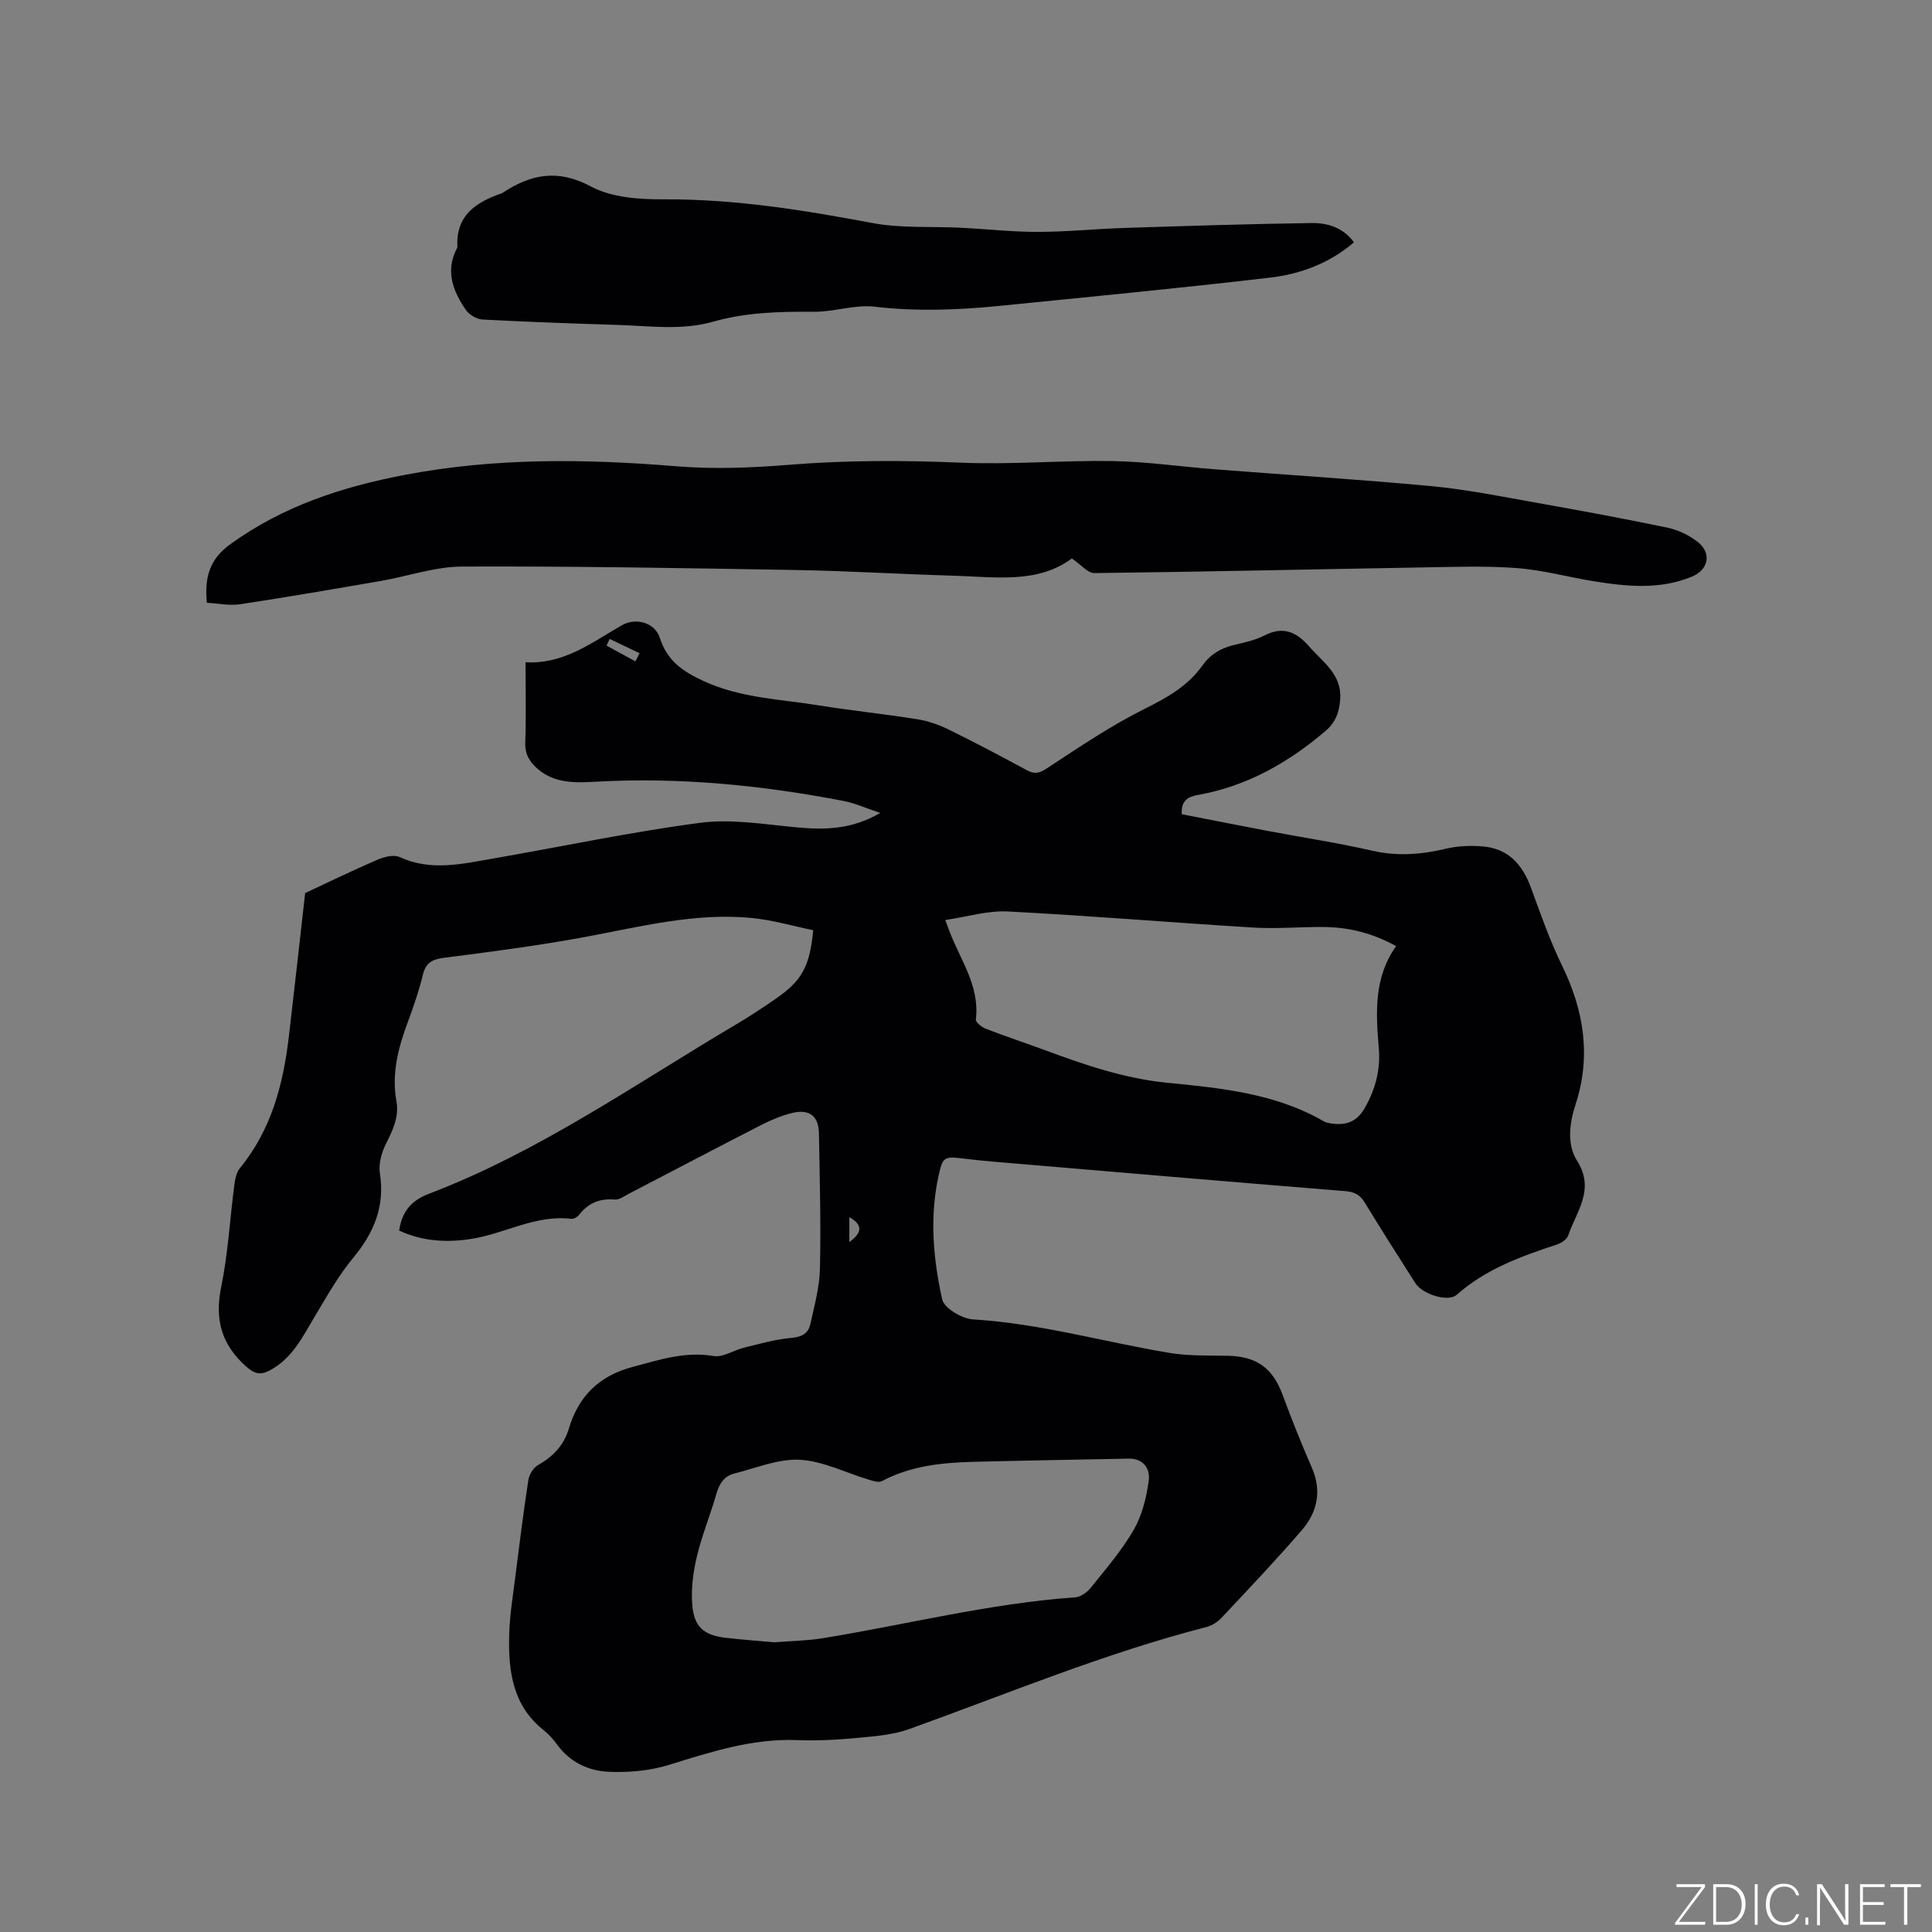 <svg enable-background="new 0 0 400 400" viewBox="0 0 400 400" xmlns="http://www.w3.org/2000/svg"><rect x="0" y="0" width="400" height="400" fill="#808080" stroke="none"/><g fill="#fafbfc"><path d="m346.9 398 5.4-7.3h-5.2v-.6h5.9v.6l-5.4 7.2h5.5l-.1.6h-6.2v-.5z"/><path d="m354.7 390.1h2.8c2.3 0 3.9 1.6 3.9 4.1s-1.6 4.3-3.9 4.3h-2.8zm.6 7.8h2c2.2 0 3.3-1.6 3.3-3.6 0-1.8-1-3.6-3.3-3.6h-2z"/><path d="m363.9 390.1v8.4h-.6v-8.4z"/><path d="m372.5 396.3c-.4 1.3-1.4 2.3-3.2 2.3-2.4 0-3.7-1.9-3.7-4.3 0-2.3 1.2-4.3 3.7-4.3 1.8 0 2.9 1 3.2 2.4h-.6c-.4-1.1-1.1-1.8-2.5-1.8-2.1 0-3 1.9-3 3.7s.9 3.7 3 3.7c1.4 0 2.1-.7 2.5-1.7z"/><path d="m373.8 398.5v-1.5h.6v1.5z"/><path d="m376.2 398.5v-8.4h1c1.3 2 4.4 6.7 4.9 7.6-.1-1.2-.1-2.4-.1-3.8v-3.8h.7v8.4h-.9c-1.2-1.9-4.4-6.8-5-7.7.1 1.1 0 2.3 0 3.9v3.9h-.6z"/><path d="m390 394.4h-4.3v3.5h4.7l-.1.6h-5.2v-8.4h5.1v.6h-4.5v3.1h4.3z"/><path d="m394.2 390.7h-2.8v-.6h6.3v.6h-2.8v7.8h-.7z"/></g><path d="m82.64 254.78c.61-4.12 2.65-6.28 6.21-7.64 22.84-8.71 42.75-22.75 63.61-35.08 2.82-1.67 5.57-3.49 8.26-5.36 5.29-3.66 6.94-6.61 7.65-14.11-4.15-.85-8.38-2.1-12.69-2.53-11.78-1.15-23.14 1.82-34.6 3.94-9.67 1.79-19.45 3.06-29.21 4.31-2.46.32-3.73 1.06-4.33 3.54-.79 3.28-1.9 6.5-3.08 9.68-1.98 5.31-3.42 10.67-2.39 16.41.58 3.22-.67 5.91-2.09 8.72-.94 1.85-1.64 4.25-1.33 6.23 1.07 6.87-1.21 12.32-5.52 17.52-3.07 3.71-5.47 7.99-7.96 12.15-2.5 4.19-4.62 8.61-9.17 11.09-1.98 1.08-3.21.92-5.11-.79-5.08-4.58-6.46-9.7-5.1-16.37 1.42-6.93 1.8-14.08 2.72-21.11.16-1.22.42-2.64 1.16-3.53 6.53-7.96 8.98-17.39 10.14-27.3 1.14-9.66 2.2-19.33 3.37-29.65 4.44-2.07 9.65-4.61 14.96-6.9 1.39-.6 3.39-1.11 4.6-.55 6.48 2.98 12.92 1.41 19.36.3 14.3-2.48 28.52-5.51 42.89-7.4 6.48-.85 13.27.33 19.88.94 5.81.54 11.41.5 17.37-2.98-2.92-.97-5.22-2.03-7.63-2.49-16.9-3.25-33.94-4.94-51.18-3.98-4.23.23-8.53.43-12.09-2.63-1.68-1.44-2.67-3.04-2.59-5.46.19-5.38.06-10.77.06-16.64 7.96.46 13.74-4.12 19.95-7.66 2.92-1.66 6.86-.54 7.87 2.65 1.49 4.71 4.76 6.94 9.07 8.92 7.64 3.51 15.82 3.73 23.82 5.02 6.8 1.1 13.66 1.79 20.45 2.88 2.24.36 4.49 1.16 6.54 2.17 5.42 2.66 10.75 5.49 16.06 8.36 1.6.87 2.58.68 4.17-.37 6.62-4.34 13.22-8.83 20.28-12.34 4.67-2.32 8.92-4.72 11.95-8.98 1.62-2.28 3.78-3.56 6.46-4.21 2.16-.52 4.41-.98 6.35-1.98 3.92-2.02 6.69-.69 9.3 2.31 2.81 3.22 6.72 5.71 6.4 10.81-.16 2.65-.93 4.85-3.06 6.66-7.72 6.58-16.28 11.43-26.37 13.23-2.09.37-3.58 1.18-3.36 4 5.89 1.14 11.87 2.33 17.87 3.47 7.18 1.36 14.42 2.44 21.54 4.08 5.24 1.2 10.22.79 15.35-.43 2.41-.57 5.02-.66 7.5-.46 5.27.42 8.24 3.71 10 8.5 2 5.45 3.91 10.96 6.45 16.16 4.57 9.36 6.07 18.86 2.76 28.9-1.27 3.87-1.72 8.26.32 11.46 3.85 6.04-.11 10.53-1.8 15.53-.27.8-1.38 1.56-2.27 1.85-7.46 2.46-14.79 5.09-20.83 10.44-1.76 1.56-7.07-.1-8.55-2.42-3.53-5.54-7.06-11.08-10.48-16.69-.98-1.61-2.13-2.21-4.04-2.36-24.28-1.96-48.56-4.04-72.83-6.1-2.01-.17-4.01-.38-6.01-.62-4.22-.51-4.48-.44-5.36 3.59-1.87 8.56-1.1 17.16.76 25.54.4 1.83 4.11 4.01 6.41 4.15 13.84.84 27.12 4.68 40.68 6.94 3.94.66 8.03.5 12.05.59 6.02.13 9.31 2.56 11.36 8.14 1.86 5.05 3.87 10.06 6.02 14.99 2.12 4.85 1.16 9.24-2.07 12.99-5.33 6.18-10.96 12.1-16.55 18.06-.82.87-1.98 1.67-3.12 1.96-21.08 5.41-41.13 13.78-61.54 21.12-3.31 1.19-6.99 1.5-10.53 1.83-4.21.4-8.48.65-12.7.48-9.31-.37-17.9 2.44-26.61 5.14-3.93 1.22-8.3 1.59-12.43 1.42-4.15-.18-7.99-1.95-10.64-5.56-.81-1.1-1.74-2.18-2.81-3.03-6.48-5.1-7.36-12.29-7.17-19.72.11-4.21.82-8.42 1.34-12.62.82-6.52 1.64-13.03 2.64-19.52.17-1.11 1.03-2.5 1.98-3.04 3.12-1.76 5.35-4.1 6.39-7.55 2.02-6.72 6.23-10.93 13.2-12.78 5.54-1.47 10.84-3.26 16.77-2.26 1.94.33 4.16-1.21 6.3-1.73 3.24-.79 6.49-1.73 9.78-2.02 2.17-.19 3.53-.91 3.95-2.84.83-3.81 1.91-7.67 1.99-11.52.21-9.32-.04-18.66-.21-27.99-.06-3.59-1.98-5.09-5.55-4.22-2.23.55-4.42 1.48-6.48 2.53-9.14 4.68-18.23 9.47-27.35 14.21-.93.48-1.97 1.27-2.89 1.19-3.14-.28-5.53.74-7.43 3.21-.33.43-1.11.84-1.62.77-7.26-.86-13.55 2.98-20.4 4.12-5.24.85-10.27.59-15.19-1.68zm113.07-64.3c.42 1.15.64 1.73.86 2.32 2.26 5.95 6.32 11.35 5.47 18.28-.07.56 1.19 1.57 2.01 1.89 4.04 1.57 8.17 2.93 12.23 4.43 8.24 3.05 16.47 5.89 25.35 6.77 11.14 1.1 22.37 2.18 32.4 7.96.36.21.78.33 1.19.41 3.07.55 5.55-.04 7.28-3.04 2.26-3.89 3.34-8.04 2.97-12.45-.62-7.35-1.07-14.61 3.58-21.17-4.81-2.65-9.68-3.89-14.82-3.95-4.87-.06-9.75.41-14.6.12-17.01-1.03-33.99-2.47-51.01-3.34-4.17-.21-8.45 1.12-12.91 1.77zm-35.38 149.54c3.46-.28 6.77-.32 9.99-.84 17.42-2.84 34.59-7.22 52.28-8.47 1.14-.08 2.48-1.04 3.24-1.99 3.11-3.88 6.41-7.7 8.88-11.98 1.72-2.98 2.62-6.61 3.1-10.07.43-3.03-1.54-4.73-4.09-4.68-10.69.22-21.37.39-32.06.66-6.59.17-13.09.81-19.08 4-.69.37-1.91-.06-2.81-.33-4.73-1.42-9.4-3.83-14.18-4.09-4.46-.24-9.05 1.72-13.55 2.84-2.13.53-3.14 2.14-3.74 4.25-1.25 4.37-3.01 8.61-4.05 13.02-.76 3.23-1.21 6.69-.93 9.98.39 4.53 2.39 6.2 6.77 6.75 3.44.41 6.93.65 10.23.95zm-34.11-207.74c-.21.46-.42.92-.64 1.39 1.99 1.09 3.99 2.17 5.98 3.26.28-.56.57-1.13.85-1.69-2.06-.99-4.12-1.98-6.19-2.96zm49.63 124.88c2.76-2.04 2.75-3.58 0-5.17z" fill="#010104"/><path d="m221.91 115.62c-7.08 5.29-15.92 3.82-24.54 3.57-10.8-.31-21.59-.98-32.39-1.17-23.1-.4-46.2-.81-69.3-.72-5.62.02-11.21 2.01-16.84 2.98-9.69 1.67-19.38 3.35-29.1 4.82-2.22.34-4.58-.18-6.92-.3-.47-5.21.49-8.96 4.84-12.11 10.93-7.91 23.18-11.91 36.26-14.39 18.62-3.54 37.25-3.31 56.02-1.77 7.77.64 15.68.33 23.46-.3 11.86-.96 23.66-.94 35.54-.44 10.44.44 20.94-.5 31.4-.33 7.05.12 14.08 1.15 21.13 1.7 14.99 1.17 30 2.09 44.96 3.5 7.25.68 14.43 2.14 21.62 3.42 9.07 1.61 18.13 3.28 27.14 5.16 2.2.46 4.46 1.53 6.24 2.91 3.02 2.34 2.33 5.81-1.16 7.25-6.56 2.7-13.31 2.05-20.04.98-5.44-.86-10.81-2.37-16.27-2.77-6.63-.49-13.33-.23-19.99-.12-22.46.38-44.92.9-67.38 1.16-1.37.02-2.76-1.73-4.68-3.03z" fill="#010104"/><path d="m280.33 50.17c-5.1 4.36-11.1 6.57-17.38 7.31-18.72 2.19-37.48 3.99-56.24 5.87-8.53.85-17.05 1.15-25.65.15-4.1-.48-8.39 1.09-12.59 1.05-7.02-.06-14 .11-20.78 2.04-6.6 1.88-13.25.88-19.89.68-9.32-.29-18.63-.62-27.94-1.12-1.2-.06-2.74-1-3.43-2.01-2.66-3.89-4.29-8.08-1.81-12.76.05-.09.08-.21.08-.31-.34-6.46 3.83-9.2 9.11-11.03.1-.03.2-.09.28-.14 5.85-3.85 11.41-4.96 18.28-1.28 4.31 2.31 10.04 2.67 15.13 2.65 14.62-.07 28.86 2.22 43.15 4.91 5.97 1.12 12.23.66 18.35.97 5.29.27 10.57.87 15.85.86 6-.01 12-.62 18.01-.82 12.9-.41 25.8-.83 38.7-1.01 3.27-.05 6.5.91 8.77 3.99z" fill="#010104"/></svg>